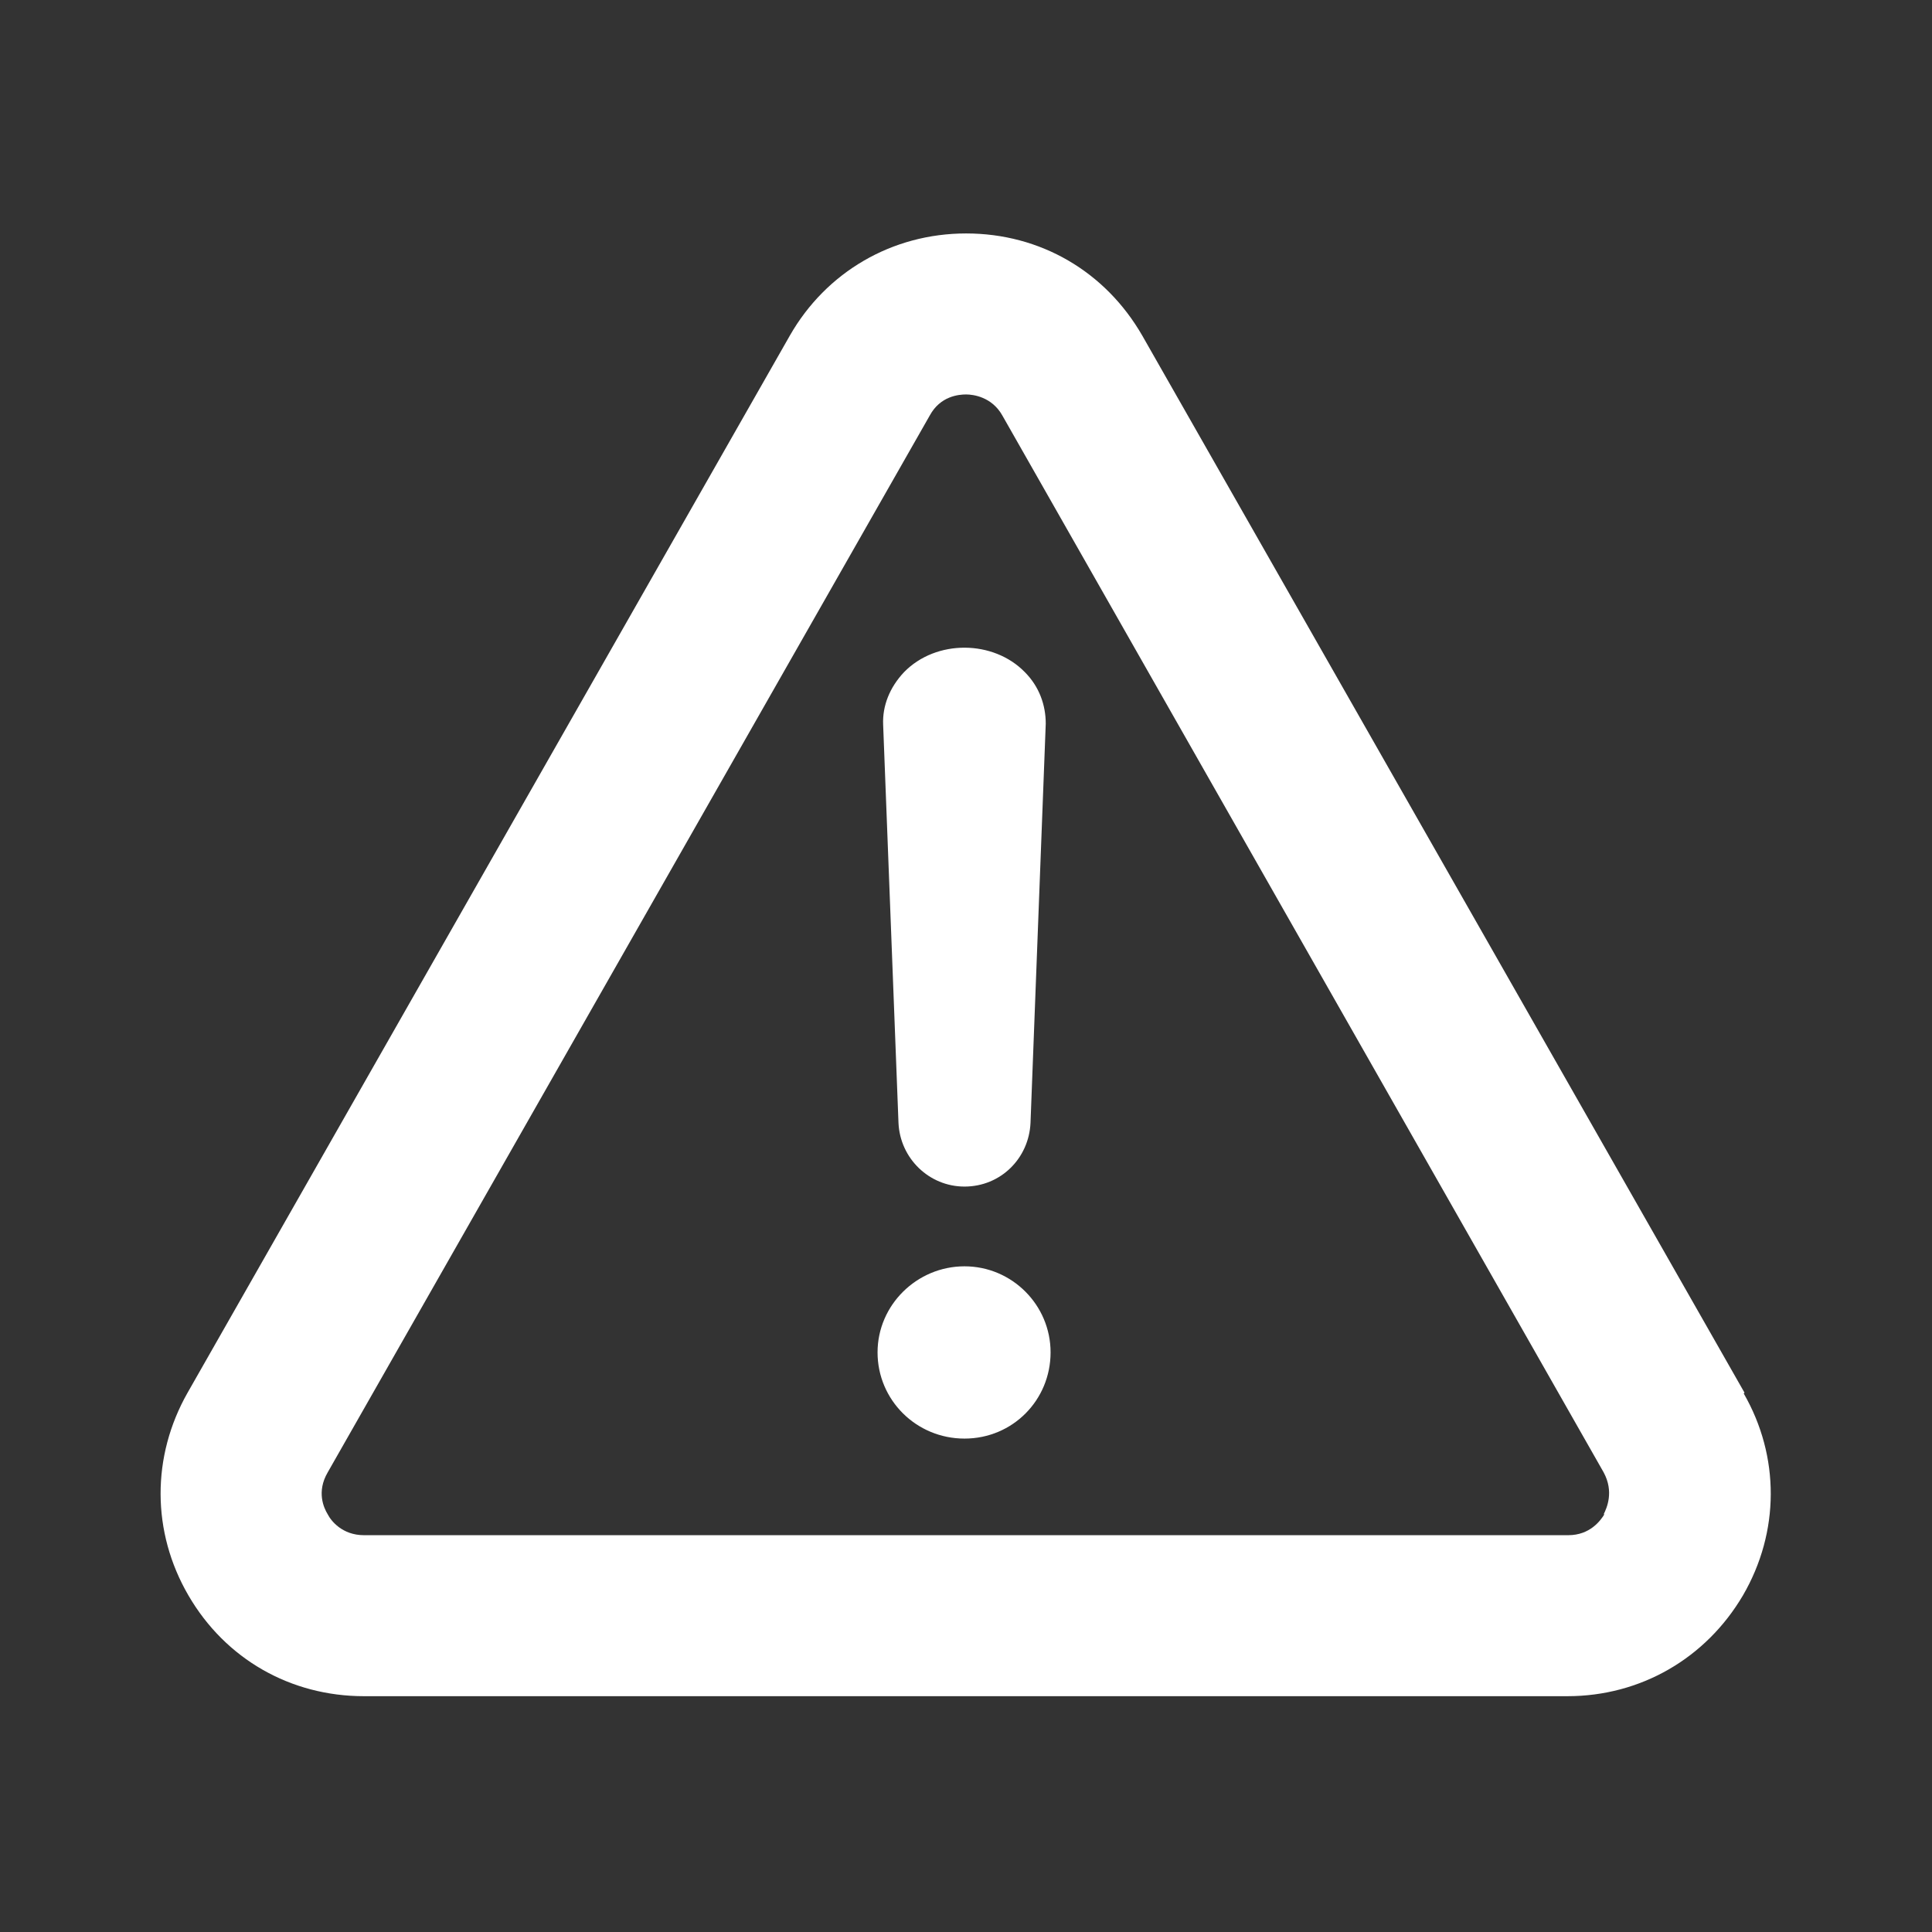 <svg width="18" height="18" viewBox="0 0 18 18" fill="none" xmlns="http://www.w3.org/2000/svg">
<rect x="0" y="0" width="18" height="18" fill="#333333" stroke="none"/>
<path fill-rule="evenodd" clip-rule="evenodd" d="M10.643 3.128L16.253 12.975L16.246 12.983C16.583 13.568 16.583 14.273 16.238 14.865C15.893 15.45 15.286 15.803 14.603 15.803H3.391C2.708 15.803 2.101 15.458 1.756 14.865C1.411 14.273 1.411 13.568 1.748 12.975L7.358 3.128C7.696 2.535 8.311 2.175 9.001 2.175C9.691 2.175 10.298 2.528 10.643 3.128ZM14.611 14.303C14.813 14.303 14.911 14.168 14.948 14.108H14.941C14.971 14.048 15.038 13.898 14.941 13.718L9.338 3.87C9.241 3.698 9.068 3.675 9.001 3.675C8.933 3.675 8.761 3.69 8.663 3.87L3.053 13.718C2.948 13.898 3.016 14.048 3.053 14.108C3.083 14.168 3.188 14.303 3.391 14.303H14.611ZM8.986 11.055C9.323 11.055 9.586 10.792 9.601 10.462L9.743 6.742C9.743 6.57 9.683 6.397 9.548 6.262C9.256 5.962 8.723 5.955 8.423 6.262C8.288 6.405 8.221 6.577 8.228 6.75L8.371 10.462C8.386 10.792 8.656 11.055 8.986 11.055ZM8.986 11.798C8.543 11.798 8.176 12.158 8.176 12.6C8.176 13.043 8.536 13.403 8.986 13.403C9.436 13.403 9.788 13.043 9.788 12.6C9.788 12.158 9.428 11.798 8.986 11.798Z" fill="white"/>
</svg>
